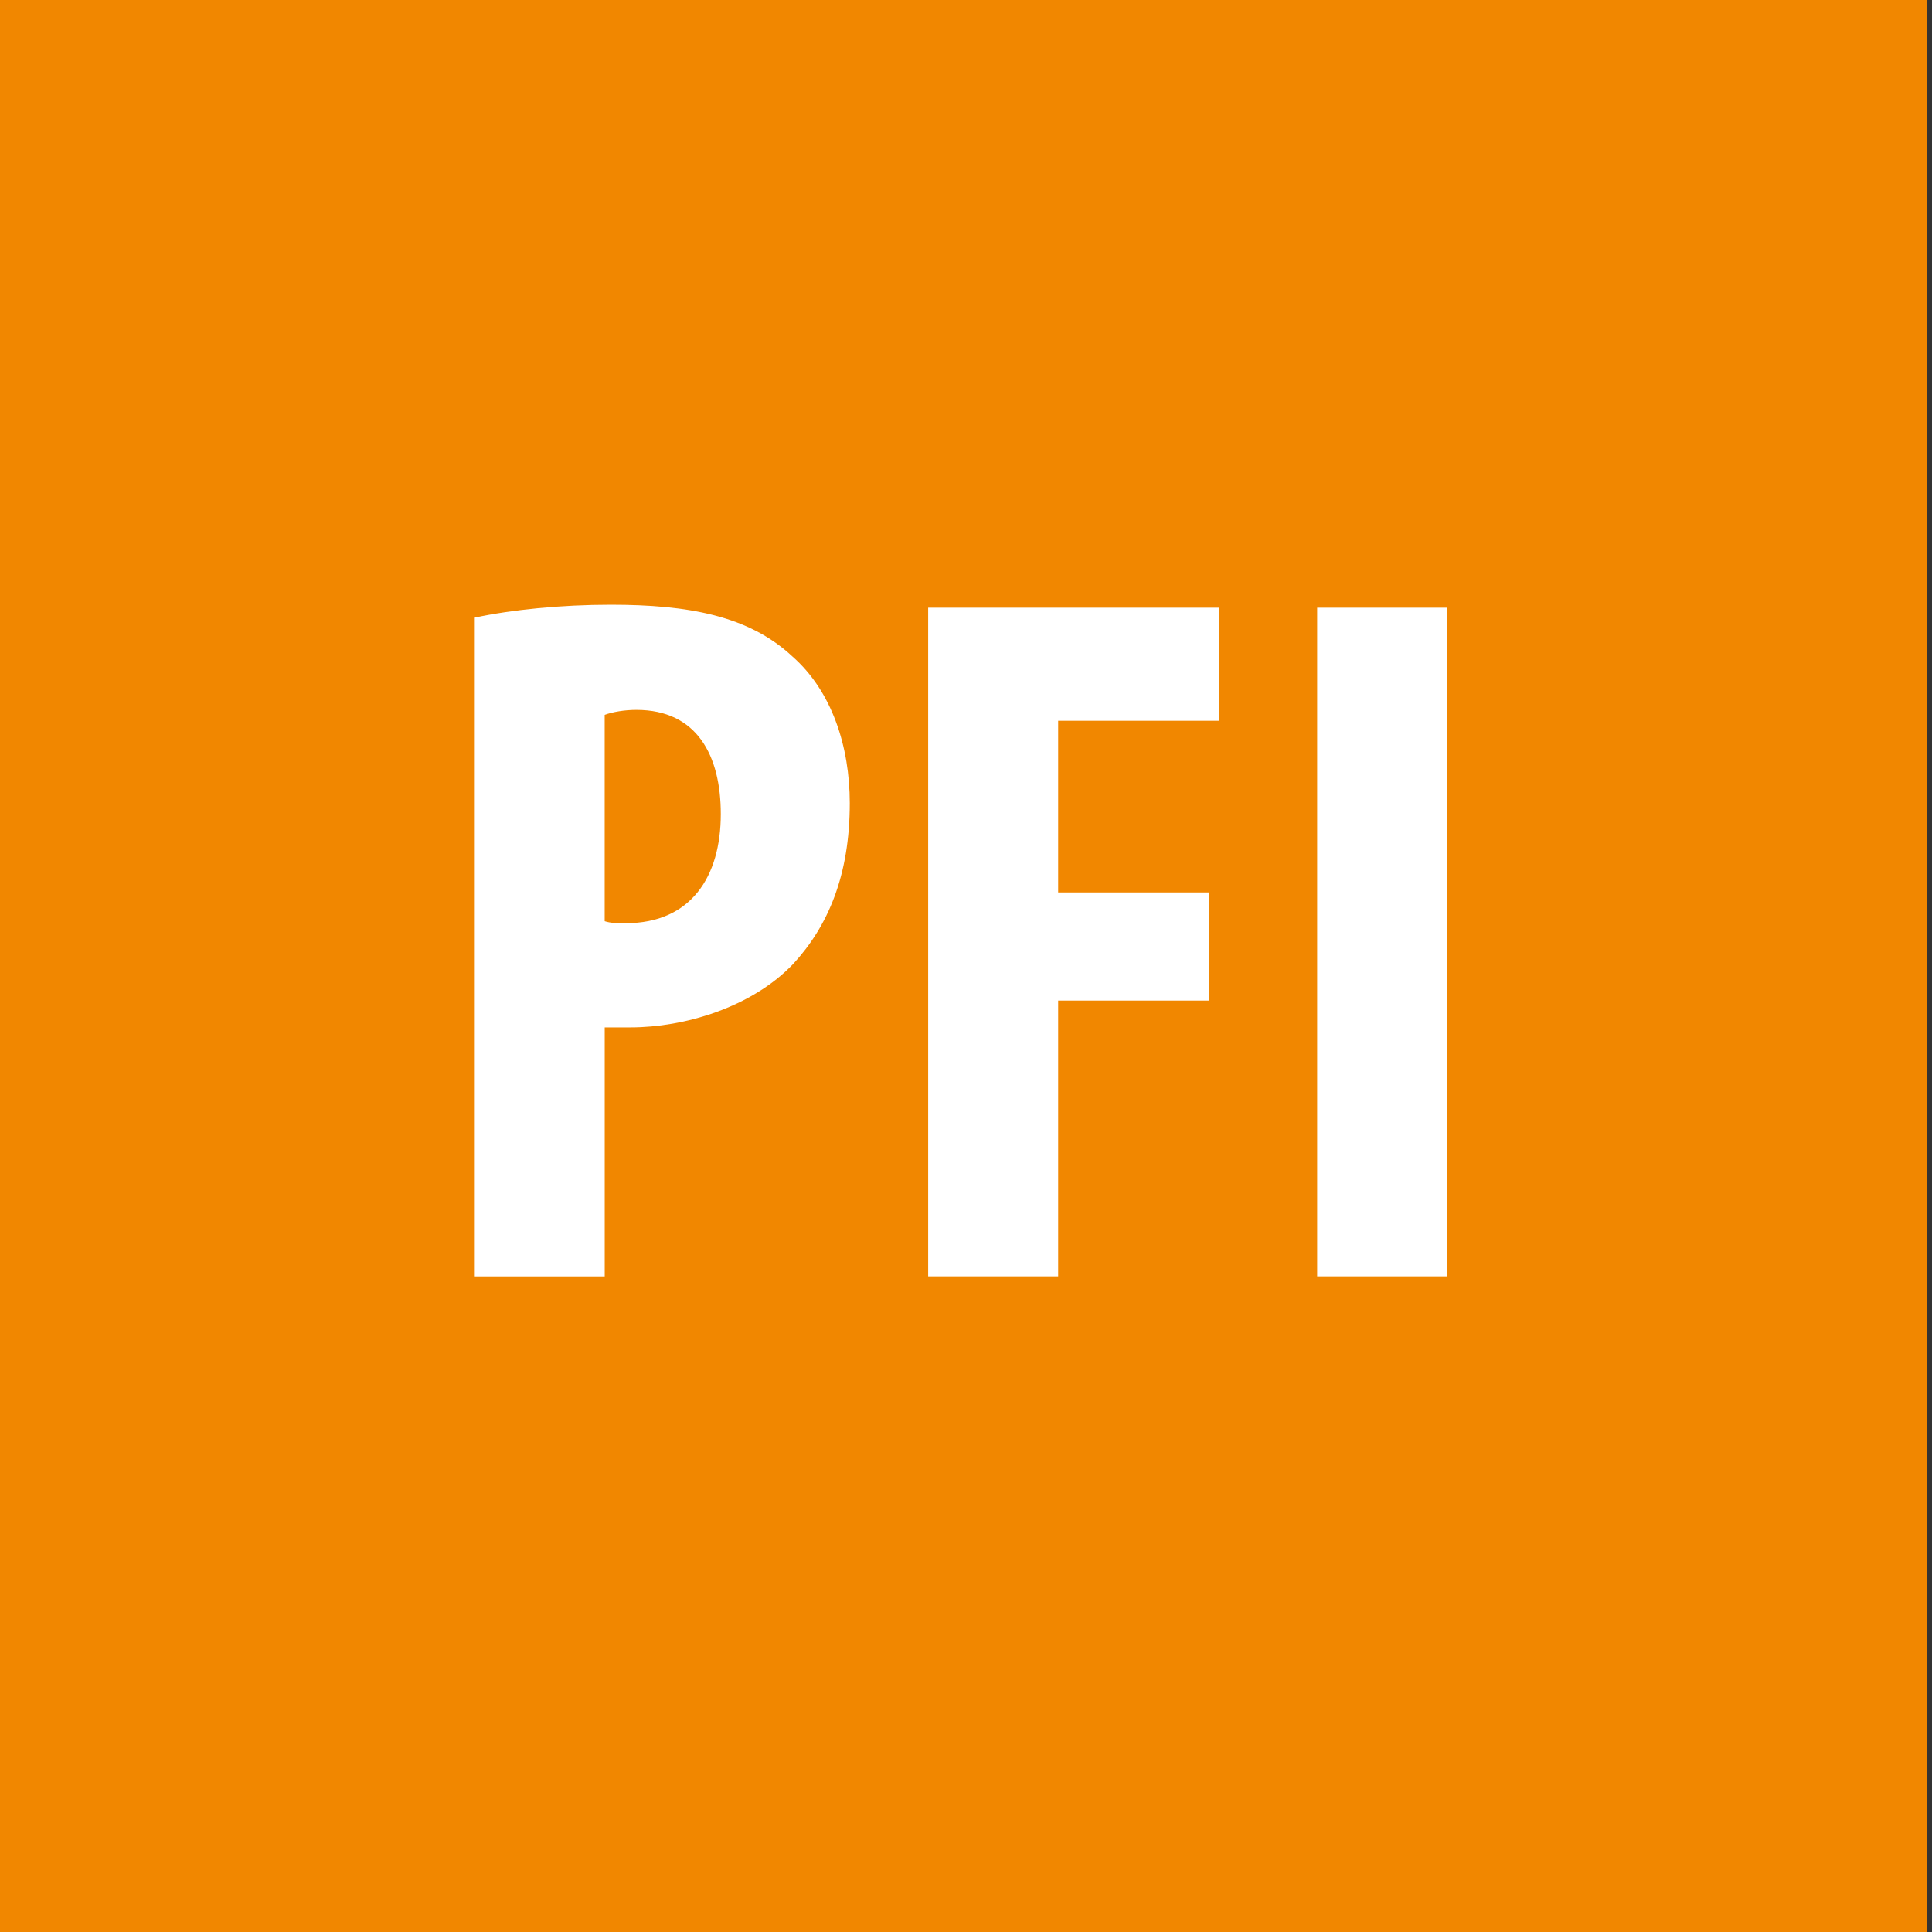 <?xml version="1.0" encoding="utf-8"?>
<!-- Generator: Adobe Illustrator 16.0.0, SVG Export Plug-In . SVG Version: 6.00 Build 0)  -->
<!DOCTYPE svg PUBLIC "-//W3C//DTD SVG 1.1//EN" "http://www.w3.org/Graphics/SVG/1.1/DTD/svg11.dtd">
<svg version="1.1" id="Capa_1" xmlns="http://www.w3.org/2000/svg" xmlns:xlink="http://www.w3.org/1999/xlink" x="0px" y="0px"
	 width="56.693px" height="56.693px" viewBox="0 0 56.693 56.693" enable-background="new 0 0 56.693 56.693" xml:space="preserve">
<rect x="0" y="0" width="56.693" height="56.693" fill="#333333" stroke="none"/>
<rect x="-0.14" fill="#F18700" width="56.693" height="56.693"/>
<g>
	<path fill="#FFFFFF" d="M13.932,18.123c1.077-0.232,2.533-0.378,3.988-0.378c2.271,0,4.047,0.32,5.328,1.514
		c1.164,1.02,1.688,2.649,1.688,4.309c0,2.126-0.641,3.61-1.659,4.717c-1.223,1.281-3.203,1.863-4.775,1.863
		c-0.262,0-0.523,0-0.757,0v7.308h-3.813V18.123z M17.745,27.032c0.175,0.059,0.379,0.059,0.611,0.059
		c1.922,0,2.795-1.368,2.795-3.203c0-1.718-0.698-3.057-2.475-3.057c-0.349,0-0.698,0.059-0.932,0.146V27.032z"/>
	<path fill="#FFFFFF" d="M27.237,17.832h8.531v3.319h-4.717v5.037h4.426v3.173h-4.426v8.094h-3.814V17.832z"/>
	<path fill="#FFFFFF" d="M42.465,17.832v19.623h-3.814V17.832H42.465z"/>
</g>
</svg>
